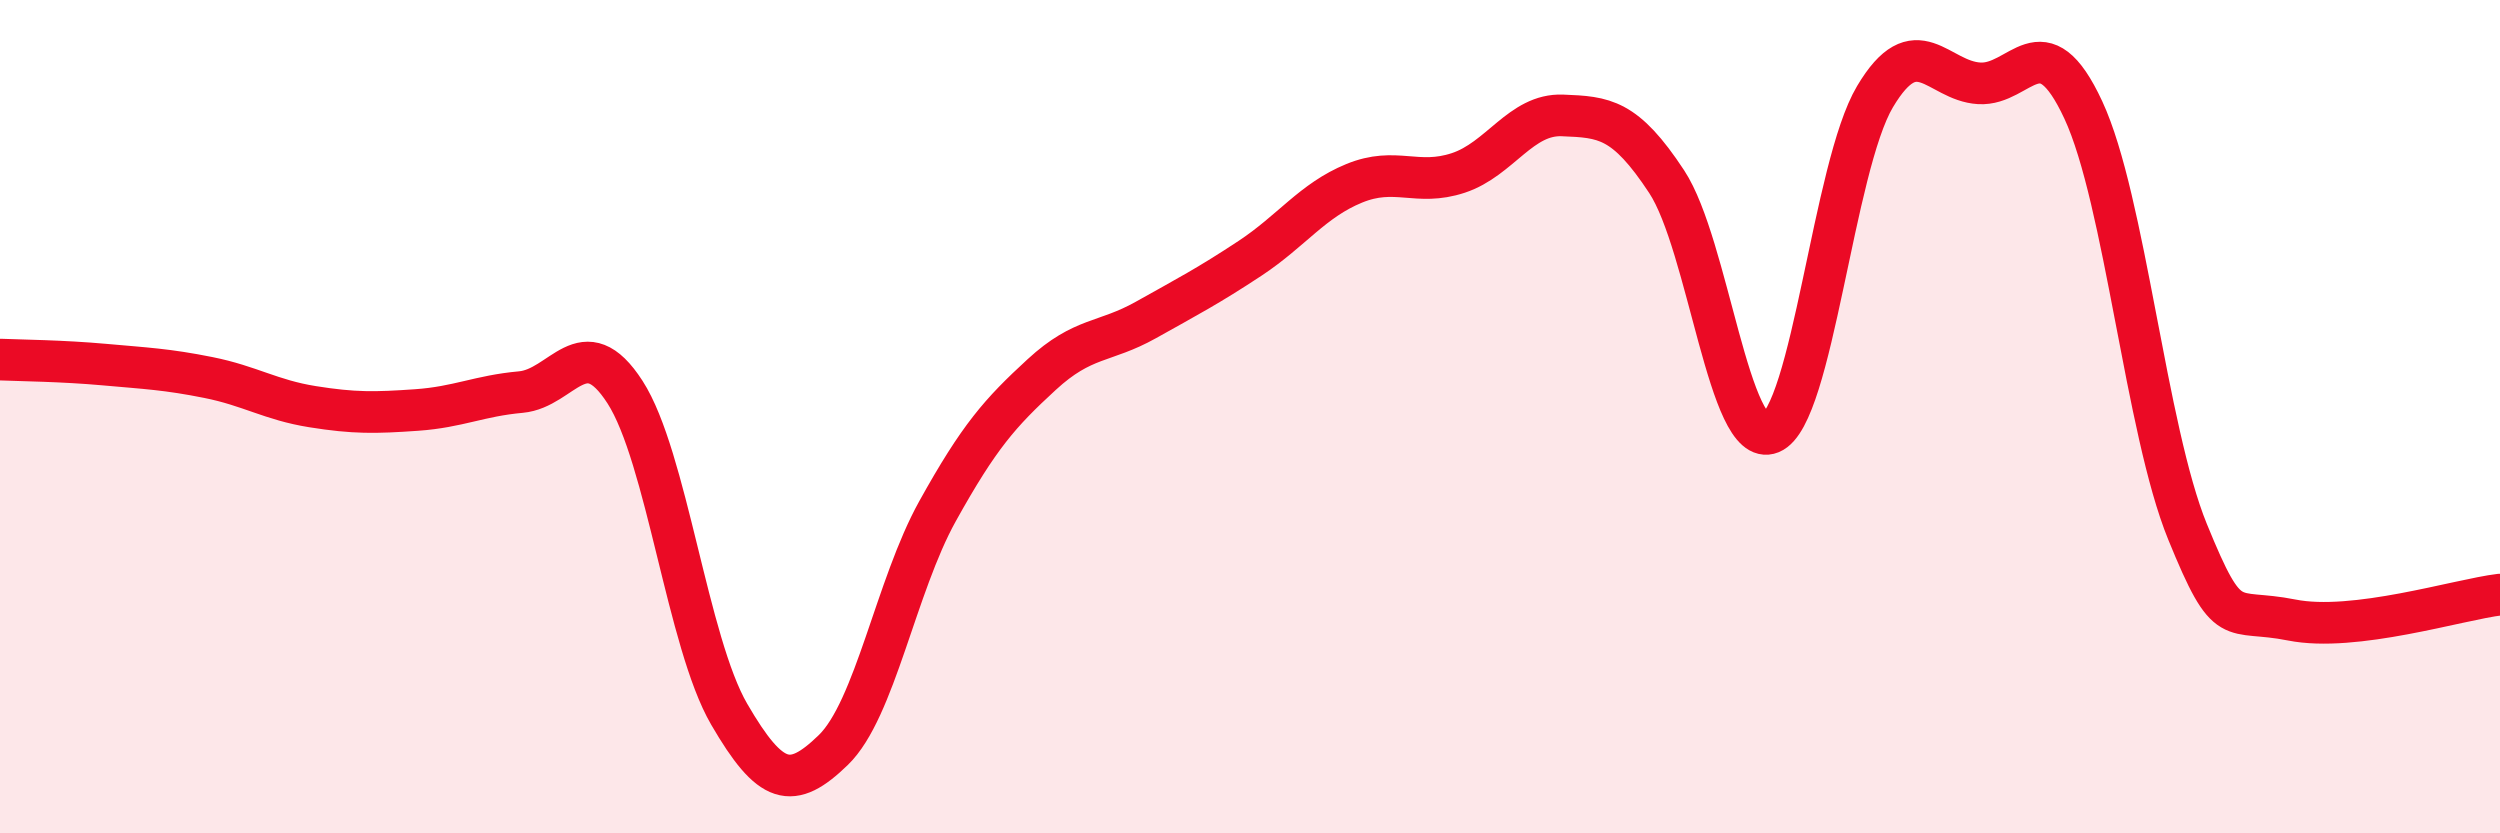 
    <svg width="60" height="20" viewBox="0 0 60 20" xmlns="http://www.w3.org/2000/svg">
      <path
        d="M 0,8.63 C 0.5,8.65 1.5,8.66 2.5,8.75 C 3.5,8.84 4,8.86 5,9.06 C 6,9.26 6.5,9.6 7.5,9.76 C 8.5,9.92 9,9.91 10,9.84 C 11,9.77 11.5,9.5 12.5,9.41 C 13.5,9.32 14,7.86 15,9.41 C 16,10.96 16.5,15.42 17.5,17.14 C 18.5,18.86 19,18.97 20,18 C 21,17.03 21.5,14.07 22.5,12.27 C 23.5,10.47 24,9.91 25,8.99 C 26,8.07 26.5,8.24 27.5,7.68 C 28.5,7.12 29,6.86 30,6.2 C 31,5.54 31.5,4.81 32.5,4.4 C 33.5,3.99 34,4.48 35,4.15 C 36,3.82 36.5,2.73 37.5,2.77 C 38.5,2.81 39,2.84 40,4.36 C 41,5.88 41.5,10.8 42.5,10.39 C 43.5,9.98 44,4 45,2.32 C 46,0.64 46.5,1.94 47.5,2 C 48.5,2.06 49,0.49 50,2.64 C 51,4.79 51.5,10.31 52.5,12.76 C 53.5,15.21 53.5,14.58 55,14.88 C 56.5,15.18 59,14.39 60,14.27L60 20L0 20Z"
        fill="#EB0A25"
        opacity="0.1"
        stroke-linecap="round"
        stroke-linejoin="round"
      />
      <path
        d="M 0,8.63 C 0.5,8.65 1.5,8.66 2.5,8.75 C 3.5,8.84 4,8.86 5,9.06 C 6,9.26 6.5,9.6 7.5,9.76 C 8.5,9.92 9,9.91 10,9.84 C 11,9.77 11.5,9.5 12.5,9.41 C 13.5,9.32 14,7.86 15,9.41 C 16,10.96 16.5,15.42 17.5,17.14 C 18.5,18.86 19,18.97 20,18 C 21,17.03 21.5,14.07 22.5,12.27 C 23.5,10.47 24,9.91 25,8.99 C 26,8.07 26.5,8.24 27.5,7.68 C 28.5,7.12 29,6.86 30,6.2 C 31,5.54 31.5,4.81 32.5,4.4 C 33.5,3.99 34,4.48 35,4.15 C 36,3.82 36.5,2.73 37.5,2.77 C 38.5,2.81 39,2.84 40,4.36 C 41,5.88 41.5,10.8 42.5,10.39 C 43.5,9.98 44,4 45,2.32 C 46,0.64 46.5,1.94 47.5,2 C 48.5,2.06 49,0.49 50,2.64 C 51,4.79 51.5,10.31 52.5,12.76 C 53.5,15.21 53.5,14.58 55,14.88 C 56.5,15.18 59,14.39 60,14.27"
        stroke="#EB0A25"
        stroke-width="1"
        fill="none"
        stroke-linecap="round"
        stroke-linejoin="round"
      />
    </svg>
  